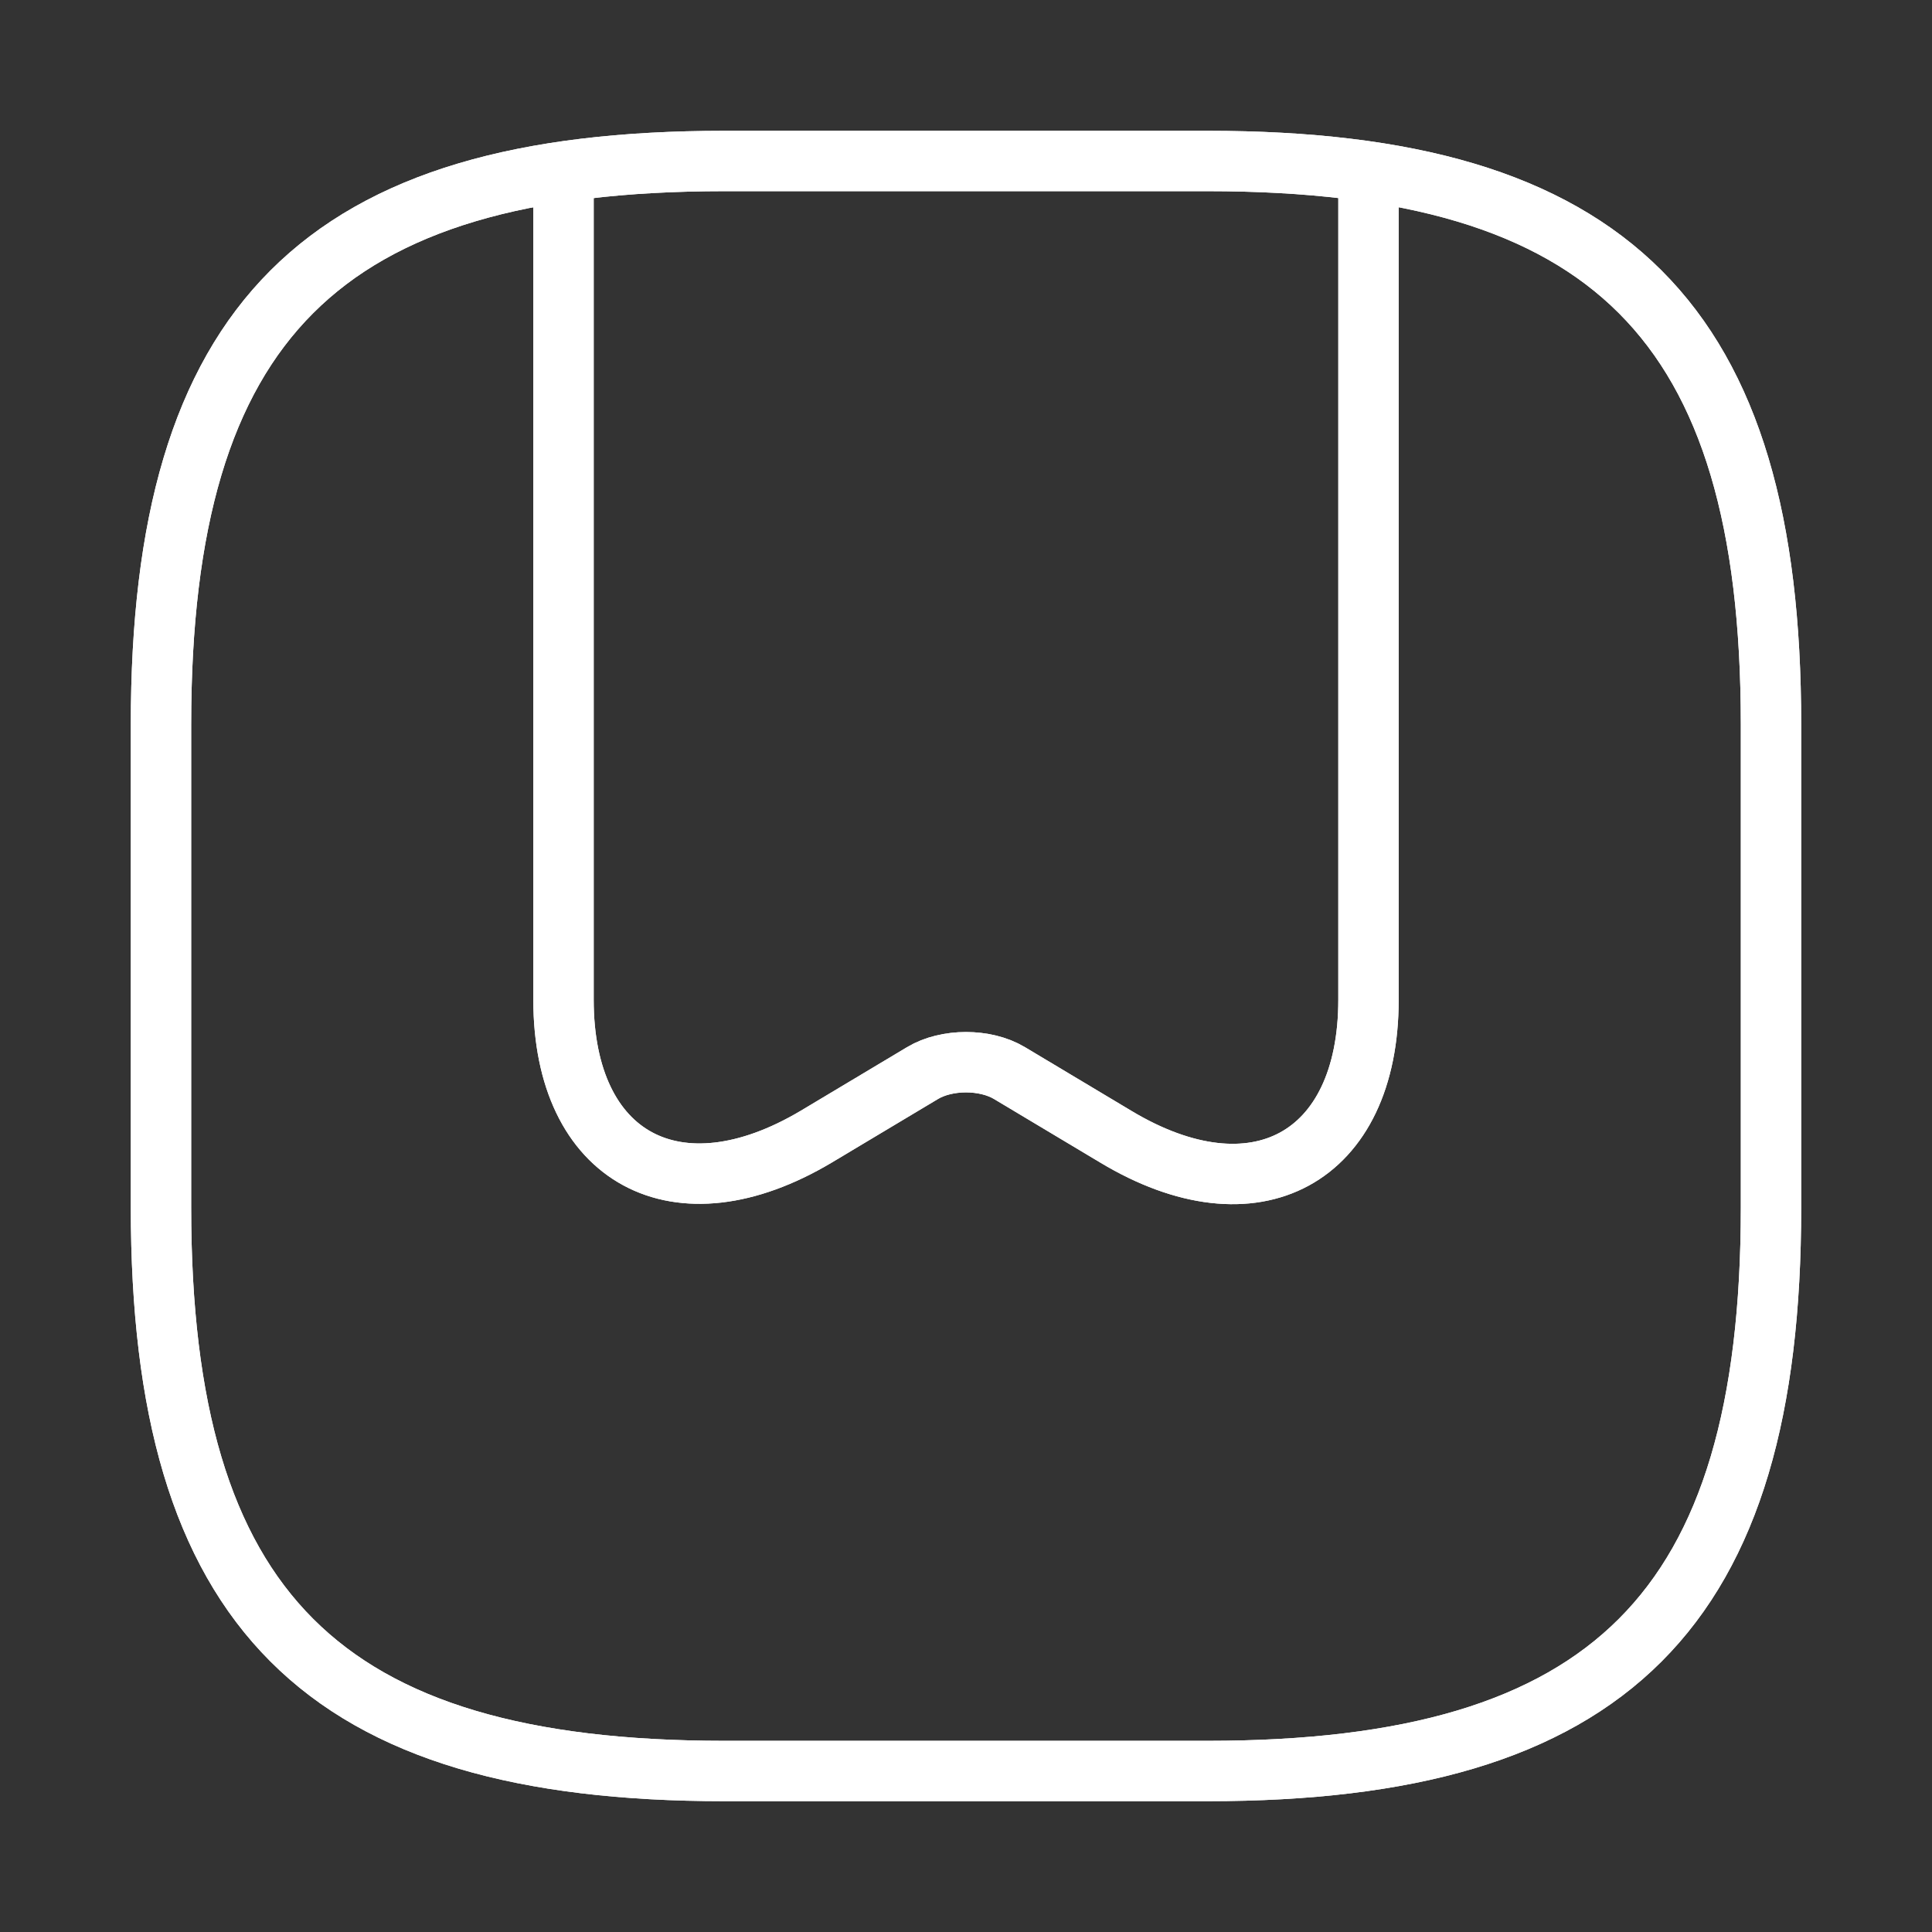 <svg xmlns="http://www.w3.org/2000/svg" width="64" height="64" viewBox="0 0 64 64" fill="none"><rect x="0" y="0" width="64" height="64" fill="#333333" stroke="none"/><path d="M24 58.667H40C53.333 58.667 58.667 53.333 58.667 40V24C58.667 10.667 53.333 5.333 40 5.333H24C10.667 5.333 5.333 10.667 5.333 24V40C5.333 53.333 10.667 58.667 24 58.667Z" stroke="white" stroke-width="2" stroke-linecap="round" stroke-linejoin="round"></path><path d="M45.333 6.507V33.12C45.333 38.373 41.573 40.427 36.96 37.653L33.44 35.547C32.64 35.067 31.36 35.067 30.56 35.547L27.04 37.653C22.427 40.4 18.667 38.373 18.667 33.12V6.507" stroke="white" stroke-width="2" stroke-linecap="round" stroke-linejoin="round"></path><path d="M24 58.667H40C53.333 58.667 58.667 53.333 58.667 40V24C58.667 10.667 53.333 5.333 40 5.333H24C10.667 5.333 5.333 10.667 5.333 24V40C5.333 53.333 10.667 58.667 24 58.667Z" stroke="white" stroke-width="2" stroke-linecap="round" stroke-linejoin="round"></path><path d="M45.333 6.507V33.12C45.333 38.373 41.573 40.427 36.96 37.653L33.44 35.547C32.64 35.067 31.36 35.067 30.56 35.547L27.04 37.653C22.427 40.4 18.667 38.373 18.667 33.12V6.507" stroke="white" stroke-width="2" stroke-linecap="round" stroke-linejoin="round"></path></svg>